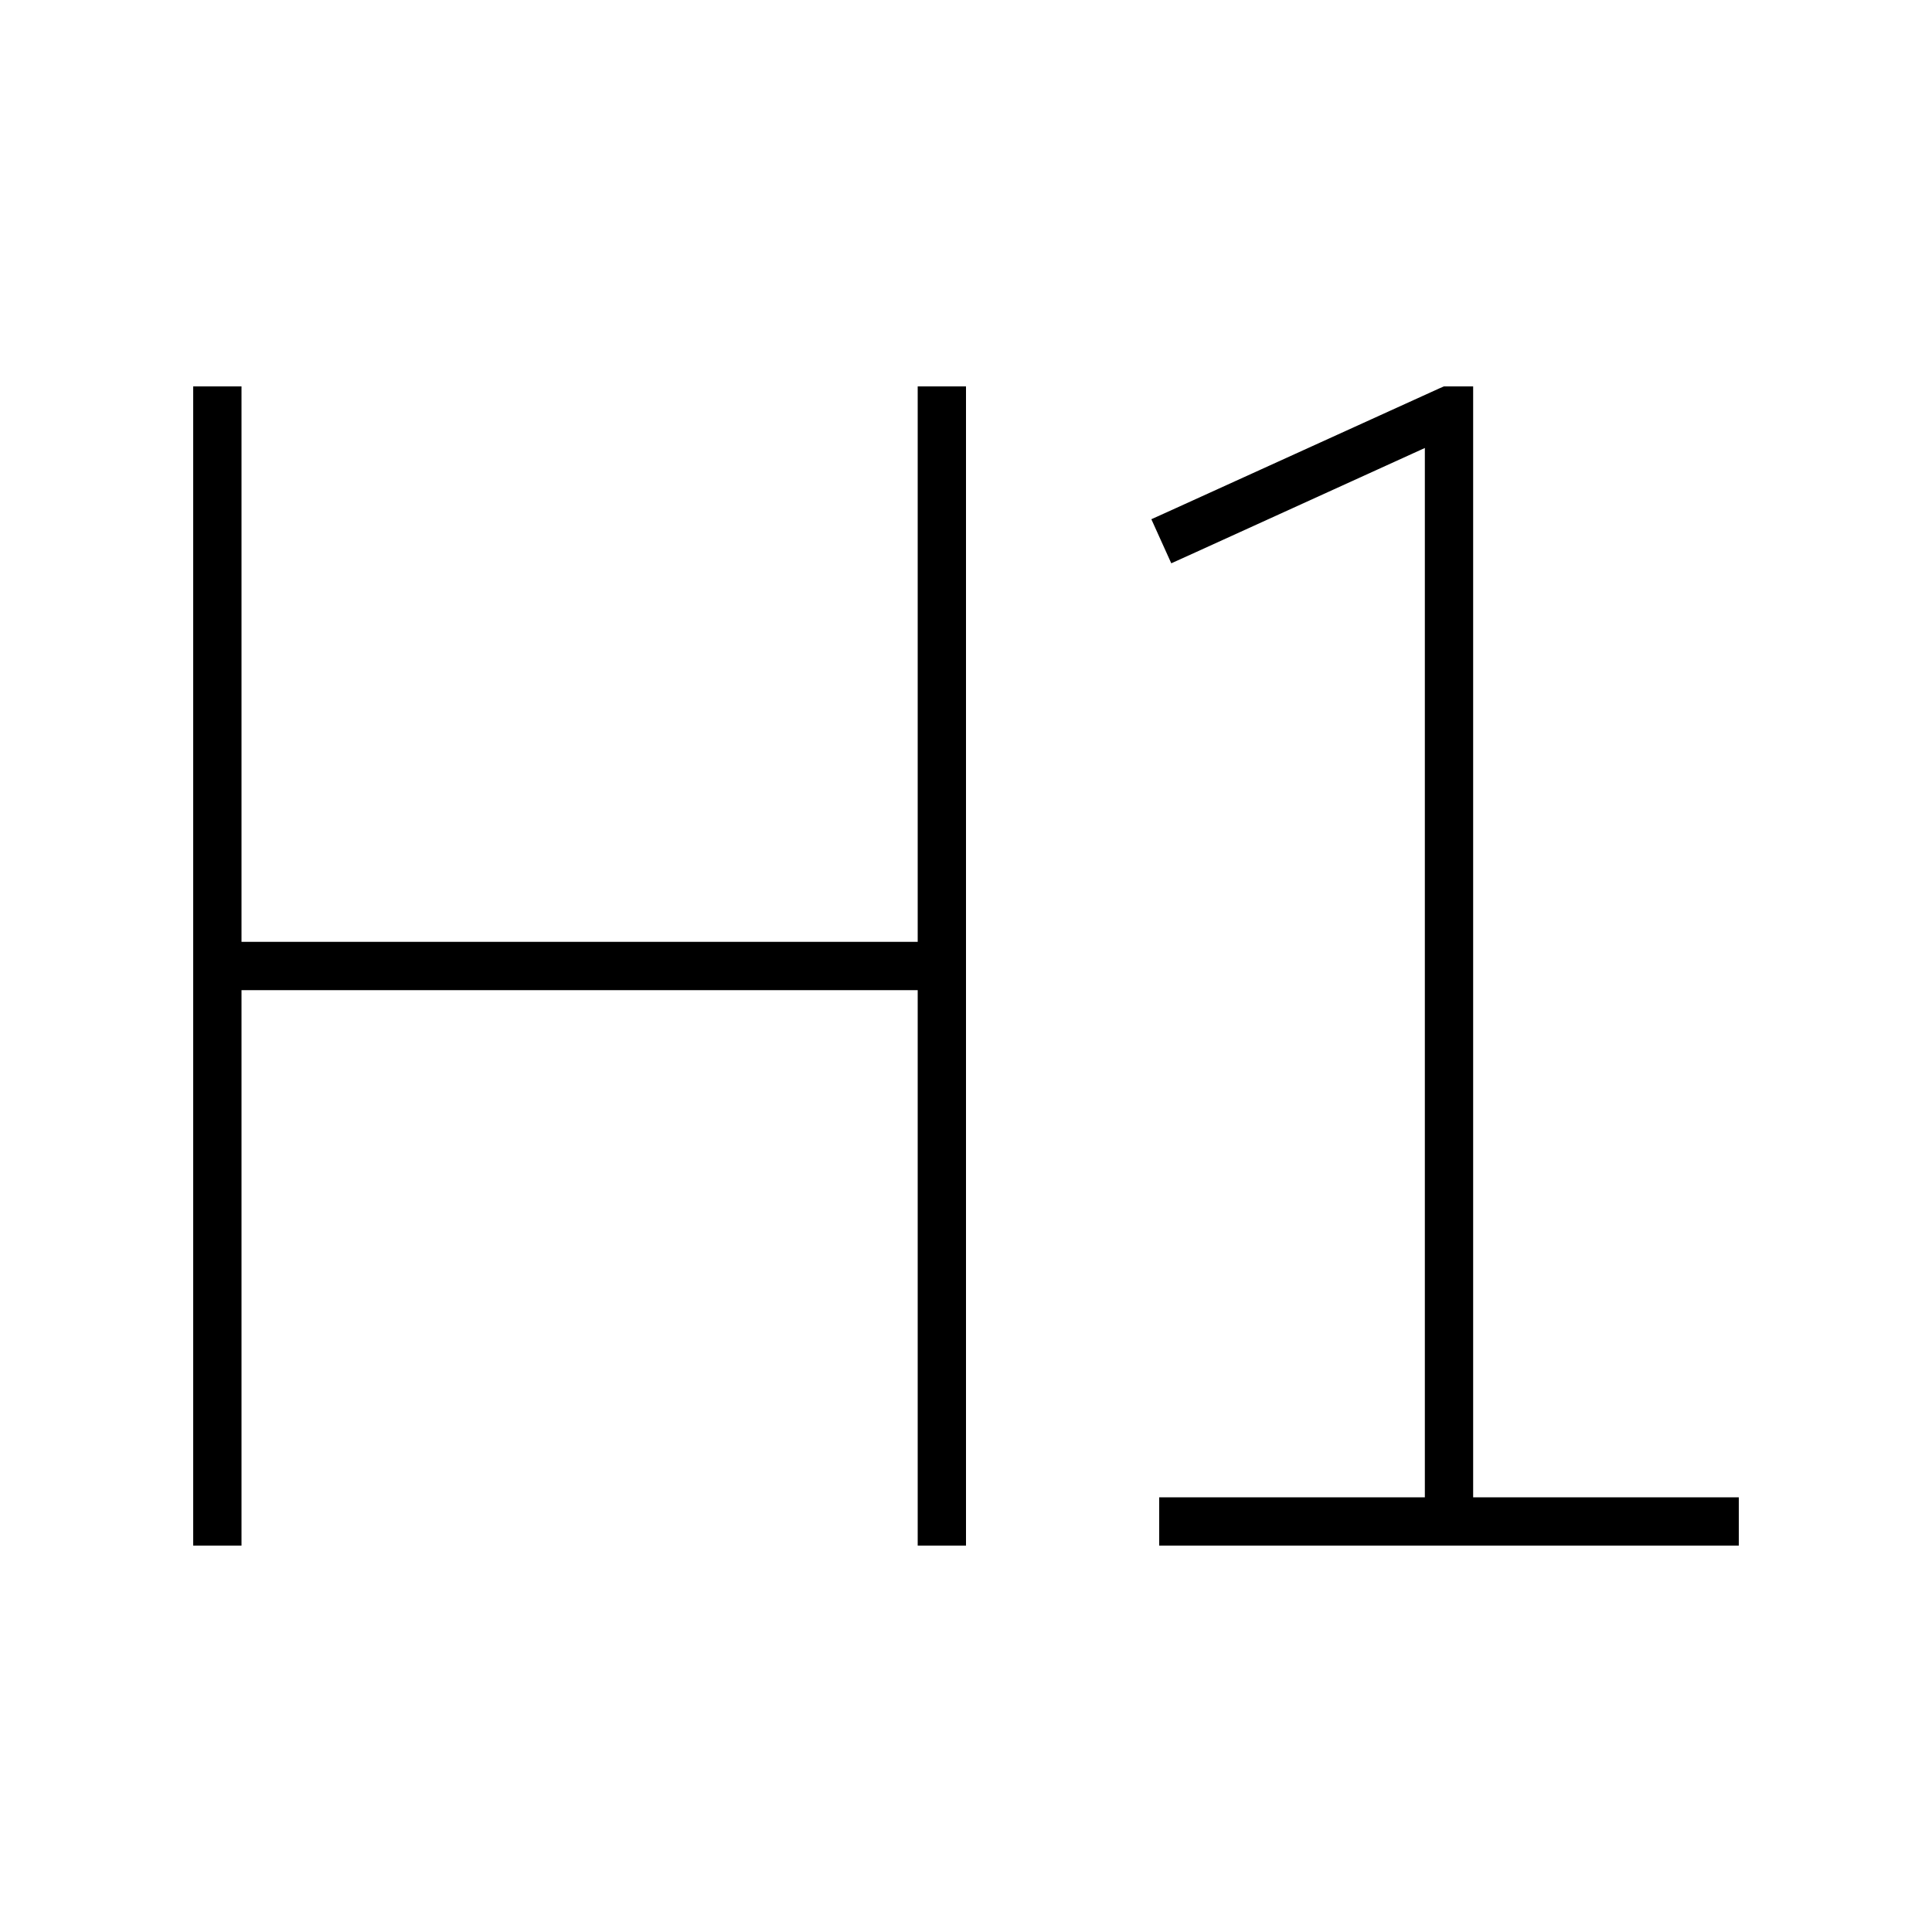 <svg xmlns="http://www.w3.org/2000/svg" viewBox="0 0 640 640"><!--! Font Awesome Pro 7.1.0 by @fontawesome - https://fontawesome.com License - https://fontawesome.com/license (Commercial License) Copyright 2025 Fonticons, Inc. --><path fill="currentColor" d="M80 136L80 128L64 128L64 512L80 512L80 328L304 328L304 512L320 512L320 128L304 128L304 312L80 312L80 136zM476.7 128.7L388.7 168.7L381.4 172L388 186.6L395.3 183.3L472 148.4L472 496L384 496L384 512L576 512L576 496L488 496L488 128L478.3 128L476.7 128.7z"/></svg>